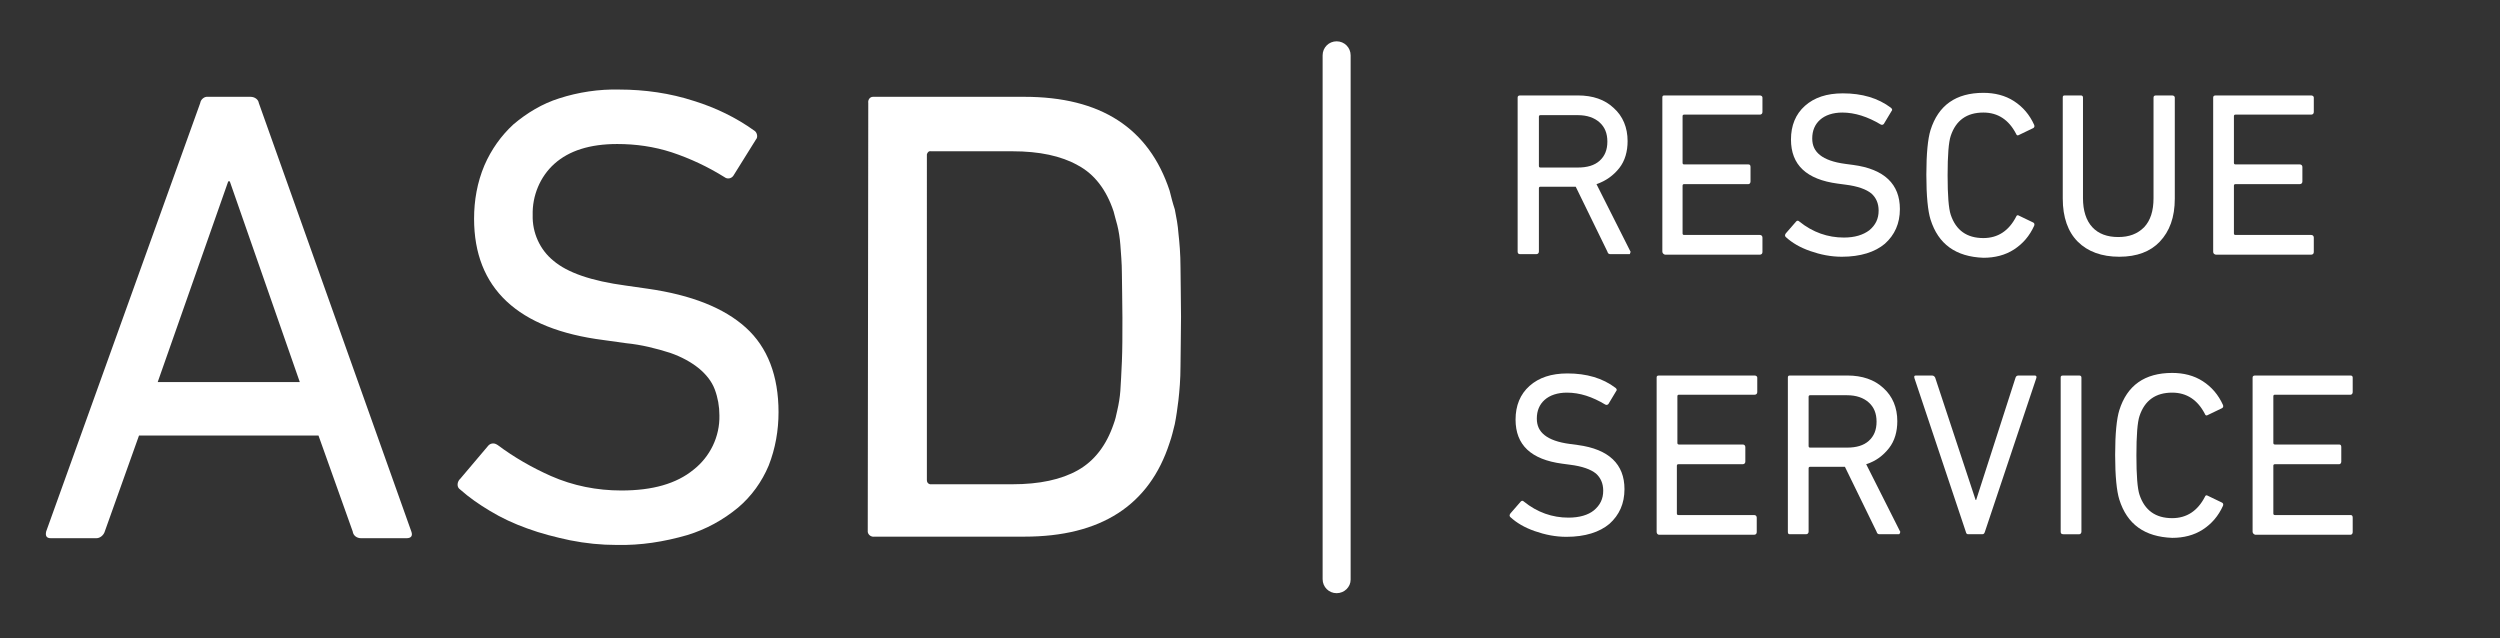 <?xml version="1.0" encoding="utf-8"?>
<!-- Generator: Adobe Illustrator 24.2.0, SVG Export Plug-In . SVG Version: 6.00 Build 0)  -->
<svg version="1.1" id="Layer_1" xmlns="http://www.w3.org/2000/svg" xmlns:xlink="http://www.w3.org/1999/xlink" x="0px" y="0px"
	 viewBox="0 0 482 123" style="enable-background:new 0 0 482 123;" xml:space="preserve">
<rect x="0" y="0" width="482" height="123" fill="#333333" stroke="none"/>
<style type="text/css">
	.st0{clip-path:url(#SVGID_2_);}
	.st1{fill:#FFFFFF;}
	.st2{enable-background:new    ;}
</style>
<g>
	<defs>
		<rect id="SVGID_1_" width="482" height="123"/>
	</defs>
	<clipPath id="SVGID_2_">
		<use xlink:href="#SVGID_1_"  style="overflow:visible;"/>
	</clipPath>
	<g id="ASD_Subbrand_Corporate.M_A_1" class="st0">
		<g id="Gruppe_325" transform="translate(54.802 -4.534)">
			<g id="Pfad_806">
				<path class="st1" d="M3,78.2l-13.5-38.7h-0.3l-13.6,38.7H3z M-16.2,24.4c0.1-0.7,0.8-1.3,1.5-1.2h8.2c0.8,0,1.5,0.5,1.6,1.2
					L24.5,107c0.3,0.8,0,1.3-0.9,1.3h-8.8c-0.8,0-1.5-0.5-1.6-1.3L6.6,88.5H-28l-6.6,18.5c-0.2,0.7-0.9,1.3-1.6,1.3H-45
					c-0.8,0-1.1-0.4-0.9-1.3L-16.2,24.4z"/>
			</g>
			<g id="Pfad_807">
				<path class="st1" d="M64.1,109.6c-3,0-6-0.3-9-0.9c-2.8-0.6-5.6-1.3-8.3-2.3c-2.5-0.9-4.9-2-7.2-3.4c-2-1.2-3.9-2.5-5.7-4.1
					c-0.6-0.4-0.6-1.2-0.2-1.8c0,0,0-0.1,0.1-0.1l5.5-6.5c0.4-0.5,1.1-0.6,1.6-0.3c0.1,0,0.1,0.1,0.2,0.1c3.2,2.4,6.7,4.4,10.3,6
					c4.3,1.9,8.9,2.8,13.6,2.8c6,0,10.6-1.3,13.9-4c3.2-2.5,5.1-6.4,5-10.5c0-1.7-0.3-3.4-0.9-5c-0.6-1.6-1.7-2.9-3-4
					c-1.6-1.3-3.5-2.3-5.5-3c-2.8-0.9-5.6-1.6-8.6-1.9l-4.3-0.6C45,68,36.6,60.1,36.6,46.7c0-3.5,0.6-7,2-10.3
					c1.3-3,3.2-5.7,5.6-7.9c2.6-2.2,5.6-4,8.8-5c3.7-1.2,7.7-1.8,11.6-1.7c4.9,0,9.8,0.7,14.4,2.2c4.2,1.3,8.1,3.2,11.6,5.7
					c0.5,0.3,0.7,1,0.5,1.5c-0.1,0.1-0.1,0.2-0.2,0.3l-4.3,6.9c-0.4,0.6-1.2,0.7-1.7,0.3c0,0,0,0,0,0c-3.2-2-6.6-3.6-10.2-4.8
					c-3.4-1.1-6.9-1.6-10.5-1.6c-5.3,0-9.3,1.3-12.1,3.8c-2.8,2.5-4.3,6.2-4.2,9.9c-0.1,3.4,1.4,6.7,4,8.8c2.7,2.3,7.3,3.9,14,4.8
					l4.2,0.6c8.4,1.2,14.7,3.7,18.9,7.5c4.2,3.8,6.3,9.3,6.3,16.3c0,3.5-0.6,7-1.9,10.3c-1.3,3.1-3.3,5.9-5.9,8.1
					c-2.9,2.4-6.2,4.2-9.8,5.3C73.2,109,68.7,109.7,64.1,109.6"/>
			</g>
			<g id="Pfad_808">
				<path class="st1" d="M123.9,97.1c0,0.4,0.2,0.7,0.6,0.8c0.1,0,0.1,0,0.2,0h15.7c5.2,0,9.4-0.9,12.6-2.7c3.2-1.8,5.5-4.8,6.9-8.9
					c0.3-0.8,0.5-1.6,0.7-2.6c0.3-1.3,0.5-2.5,0.6-3.8c0.1-1.5,0.2-3.4,0.3-5.7c0.1-2.3,0.1-5,0.1-8.4s-0.1-6.1-0.1-8.4
					s-0.2-4.1-0.3-5.7c-0.1-1.3-0.3-2.6-0.6-3.8c-0.3-1-0.5-1.9-0.7-2.6c-1.4-4.2-3.7-7.2-6.9-8.9c-3.2-1.8-7.4-2.7-12.6-2.7h-15.7
					c-0.4-0.1-0.7,0.2-0.8,0.6c0,0.1,0,0.1,0,0.2L123.9,97.1z M112.6,24.4c-0.1-0.6,0.3-1.2,0.9-1.2c0.1,0,0.2,0,0.3,0h28.9
					c14.7,0,24,6,28,18.1c0.3,1.2,0.6,2.4,1,3.6c0.3,1.5,0.6,3.1,0.7,4.6c0.2,1.8,0.4,4,0.4,6.6s0.1,5.8,0.1,9.5
					c0,3.8-0.1,6.9-0.1,9.5s-0.2,4.8-0.4,6.6c-0.2,1.6-0.4,3.1-0.7,4.6c-0.3,1.2-0.6,2.5-1,3.6c-3.9,12.1-13.3,18.1-28,18.1h-28.9
					c-0.6,0.1-1.2-0.3-1.3-0.9c0-0.1,0-0.2,0-0.3L112.6,24.4z"/>
			</g>
			<g id="Pfad_809">
				<path class="st1" d="M202.9,118.9c-1.5,0-2.7-1.2-2.7-2.7V15.2c0-1.5,1.2-2.7,2.7-2.7c1.5,0,2.7,1.2,2.7,2.7v101.1
					C205.6,117.7,204.4,118.9,202.9,118.9"/>
			</g>
		</g>
		<g class="st2">
			<path class="st1" d="M314.1,49h-3.6c-0.3,0-0.5-0.1-0.6-0.5L303.8,36h-6.8c-0.2,0-0.3,0.1-0.3,0.3v12.2c0,0.3-0.2,0.5-0.5,0.5
				h-3.1c-0.3,0-0.5-0.1-0.5-0.5V18.8c0-0.3,0.2-0.4,0.5-0.4h11.1c2.9,0,5.2,0.8,6.9,2.4c1.8,1.6,2.7,3.8,2.7,6.4
				c0,2-0.5,3.8-1.6,5.2s-2.6,2.5-4.4,3.1l6.5,12.9c0.1,0.1,0.1,0.2,0,0.4S314.3,49,314.1,49z M304.2,32.3c1.8,0,3.2-0.4,4.2-1.3
				c1-0.9,1.5-2.1,1.5-3.7c0-1.6-0.5-2.8-1.5-3.7c-1-0.9-2.4-1.4-4.2-1.4h-7.2c-0.2,0-0.3,0.1-0.3,0.3V32c0,0.2,0.1,0.3,0.3,0.3
				H304.2z"/>
			<path class="st1" d="M320.5,48.5V18.8c0-0.3,0.1-0.4,0.4-0.4h18.4c0.3,0,0.5,0.2,0.5,0.4v2.8c0,0.3-0.2,0.5-0.5,0.5h-14.6
				c-0.2,0-0.3,0.1-0.3,0.3v9c0,0.2,0.1,0.3,0.3,0.3h12.4c0.3,0,0.4,0.2,0.4,0.5v2.8c0,0.3-0.2,0.5-0.4,0.5h-12.4
				c-0.2,0-0.3,0.1-0.3,0.3V45c0,0.2,0.1,0.3,0.3,0.3h14.6c0.3,0,0.5,0.2,0.5,0.5v2.8c0,0.3-0.2,0.5-0.5,0.5H321
				C320.7,49,320.5,48.8,320.5,48.5z"/>
			<path class="st1" d="M355.1,49.5c-2.1,0-4.1-0.4-6.1-1.1c-2-0.7-3.5-1.6-4.7-2.7c-0.2-0.2-0.2-0.4,0-0.7l2-2.3
				c0.2-0.2,0.4-0.2,0.6,0c2.6,2.1,5.5,3.1,8.6,3.1c2.1,0,3.7-0.5,4.9-1.4c1.2-1,1.8-2.2,1.8-3.8c0-1.4-0.5-2.5-1.4-3.3
				c-1-0.8-2.6-1.4-5-1.7l-1.5-0.2c-6-0.8-9-3.6-9-8.5c0-2.7,0.9-4.9,2.7-6.5s4.2-2.4,7.3-2.4c3.7,0,6.8,0.9,9.3,2.8
				c0.2,0.2,0.3,0.4,0.1,0.6l-1.5,2.5c-0.2,0.2-0.4,0.2-0.6,0.1c-2.5-1.5-5-2.3-7.4-2.3c-1.8,0-3.3,0.5-4.3,1.4
				c-1,0.9-1.5,2.1-1.5,3.6c0,1.4,0.5,2.4,1.5,3.2c1,0.8,2.6,1.4,4.9,1.7l1.5,0.2c6,0.8,9,3.7,9,8.5c0,2.8-1,5-2.9,6.7
				C361.5,48.6,358.7,49.5,355.1,49.5z"/>
			<path class="st1" d="M372.2,42.3c-0.5-1.6-0.8-4.5-0.8-8.6s0.3-7,0.8-8.6c1.5-4.8,4.9-7.2,10.2-7.2c2.2,0,4.2,0.5,5.9,1.6
				c1.7,1.1,3,2.6,3.9,4.6c0.1,0.3,0,0.5-0.2,0.6l-2.7,1.3c-0.3,0.2-0.5,0.1-0.6-0.2c-1.4-2.7-3.5-4.1-6.3-4.1
				c-3.2,0-5.3,1.5-6.3,4.5c-0.4,1.2-0.6,3.7-0.6,7.6s0.2,6.4,0.6,7.6c1,3,3.1,4.5,6.3,4.5c2.8,0,4.9-1.4,6.3-4.1
				c0.1-0.3,0.3-0.4,0.6-0.2l2.7,1.3c0.2,0.1,0.3,0.3,0.2,0.6c-0.9,2-2.2,3.5-3.9,4.6c-1.7,1.1-3.7,1.6-5.9,1.6
				C377.1,49.5,373.7,47.1,372.2,42.3z"/>
			<path class="st1" d="M408.6,49.5c-3.4,0-6.1-1-8-2.9c-1.9-1.9-2.9-4.7-2.9-8.3V18.8c0-0.3,0.1-0.4,0.4-0.4h3.1
				c0.3,0,0.4,0.2,0.4,0.4v19.4c0,2.4,0.6,4.3,1.8,5.6c1.2,1.3,2.9,1.9,5,1.9c2.1,0,3.7-0.6,5-1.9c1.2-1.3,1.8-3.1,1.8-5.6V18.8
				c0-0.3,0.2-0.4,0.5-0.4h3.1c0.3,0,0.5,0.2,0.5,0.4v19.5c0,3.6-1,6.3-2.9,8.3C414.6,48.5,412,49.5,408.6,49.5z"/>
			<path class="st1" d="M426.7,48.5V18.8c0-0.3,0.2-0.4,0.5-0.4h18.4c0.3,0,0.5,0.2,0.5,0.4v2.8c0,0.3-0.2,0.5-0.5,0.5H431
				c-0.2,0-0.3,0.1-0.3,0.3v9c0,0.2,0.1,0.3,0.3,0.3h12.4c0.3,0,0.5,0.2,0.5,0.5v2.8c0,0.3-0.2,0.5-0.5,0.5H431
				c-0.2,0-0.3,0.1-0.3,0.3V45c0,0.2,0.1,0.3,0.3,0.3h14.6c0.3,0,0.5,0.2,0.5,0.5v2.8c0,0.3-0.2,0.5-0.5,0.5h-18.4
				C426.8,49,426.7,48.8,426.7,48.5z"/>
		</g>
		<g class="st2">
			<path class="st1" d="M302,103.5c-2.1,0-4.1-0.4-6.1-1.1c-2-0.7-3.5-1.6-4.7-2.7c-0.2-0.2-0.2-0.4,0-0.7l2-2.3
				c0.2-0.2,0.4-0.2,0.6,0c2.6,2.1,5.5,3.1,8.6,3.1c2.1,0,3.8-0.5,4.9-1.4c1.2-1,1.8-2.2,1.8-3.8c0-1.4-0.5-2.5-1.4-3.3
				c-1-0.8-2.6-1.4-5-1.7l-1.5-0.2c-6-0.8-9-3.6-9-8.5c0-2.7,0.9-4.9,2.7-6.5c1.8-1.6,4.2-2.4,7.3-2.4c3.7,0,6.8,0.9,9.3,2.8
				c0.2,0.2,0.3,0.4,0.1,0.6l-1.5,2.5c-0.2,0.2-0.4,0.2-0.6,0.1c-2.5-1.5-4.9-2.3-7.4-2.3c-1.8,0-3.3,0.5-4.3,1.4
				c-1,0.9-1.5,2.1-1.5,3.6c0,1.4,0.5,2.4,1.5,3.2c1,0.8,2.6,1.4,4.9,1.7l1.5,0.2c6,0.8,9,3.7,9,8.5c0,2.8-1,5-2.9,6.7
				C308.4,102.6,305.6,103.5,302,103.5z"/>
			<path class="st1" d="M319.4,102.5V72.8c0-0.3,0.1-0.4,0.5-0.4h18.4c0.3,0,0.5,0.2,0.5,0.4v2.8c0,0.3-0.2,0.5-0.5,0.5h-14.6
				c-0.2,0-0.3,0.1-0.3,0.3v9c0,0.2,0.1,0.3,0.3,0.3H336c0.3,0,0.5,0.2,0.5,0.5v2.8c0,0.3-0.2,0.5-0.5,0.5h-12.4
				c-0.2,0-0.3,0.1-0.3,0.3V99c0,0.2,0.1,0.3,0.3,0.3h14.6c0.3,0,0.5,0.2,0.5,0.5v2.8c0,0.3-0.2,0.5-0.5,0.5h-18.4
				C319.5,103,319.4,102.8,319.4,102.5z"/>
			<path class="st1" d="M366,103h-3.6c-0.3,0-0.5-0.1-0.6-0.5L355.7,90H349c-0.2,0-0.3,0.1-0.3,0.3v12.2c0,0.3-0.2,0.5-0.5,0.5h-3.1
				c-0.3,0-0.4-0.1-0.4-0.5V72.8c0-0.3,0.1-0.4,0.4-0.4h11.1c2.8,0,5.2,0.8,6.9,2.4c1.8,1.6,2.7,3.8,2.7,6.4c0,2-0.5,3.8-1.6,5.2
				s-2.5,2.5-4.4,3.1l6.5,12.9c0.1,0.1,0.1,0.2,0,0.4S366.2,103,366,103z M356.1,86.3c1.8,0,3.2-0.4,4.2-1.3c1-0.9,1.5-2.1,1.5-3.7
				c0-1.6-0.5-2.8-1.5-3.7c-1-0.9-2.4-1.4-4.2-1.4H349c-0.2,0-0.3,0.1-0.3,0.3V86c0,0.2,0.1,0.3,0.3,0.3H356.1z"/>
			<path class="st1" d="M382.2,103h-2.7c-0.3,0-0.4-0.1-0.5-0.5l-9.9-29.6c-0.1-0.4,0-0.5,0.3-0.5h3.1c0.3,0,0.5,0.2,0.6,0.4
				l7.8,23.6h0.1l7.6-23.6c0.1-0.3,0.3-0.4,0.6-0.4h3.1c0.3,0,0.4,0.2,0.3,0.5l-9.9,29.6C382.6,102.8,382.5,103,382.2,103z"/>
			<path class="st1" d="M397.3,102.5V72.8c0-0.3,0.1-0.4,0.5-0.4h3.1c0.3,0,0.4,0.2,0.4,0.4v29.7c0,0.3-0.2,0.5-0.4,0.5h-3.1
				C397.4,103,397.3,102.8,397.3,102.5z"/>
			<path class="st1" d="M408.6,96.3c-0.5-1.6-0.8-4.5-0.8-8.6s0.3-7,0.8-8.6c1.5-4.8,4.9-7.2,10.2-7.2c2.2,0,4.2,0.5,5.9,1.6
				c1.7,1.1,3,2.6,3.9,4.6c0.1,0.3,0,0.5-0.2,0.6l-2.7,1.3c-0.3,0.2-0.5,0.1-0.6-0.2c-1.4-2.7-3.5-4.1-6.3-4.1
				c-3.2,0-5.3,1.5-6.3,4.5c-0.4,1.2-0.6,3.7-0.6,7.6s0.2,6.4,0.6,7.6c1,3,3.1,4.5,6.3,4.5c2.8,0,4.9-1.4,6.3-4.1
				c0.1-0.3,0.3-0.4,0.6-0.2l2.7,1.3c0.2,0.1,0.3,0.3,0.2,0.6c-0.9,2-2.2,3.5-3.9,4.6c-1.7,1.1-3.7,1.6-5.9,1.6
				C413.5,103.5,410.1,101.1,408.6,96.3z"/>
			<path class="st1" d="M434.3,102.5V72.8c0-0.3,0.2-0.4,0.5-0.4h18.4c0.3,0,0.4,0.2,0.4,0.4v2.8c0,0.3-0.2,0.5-0.4,0.5h-14.6
				c-0.2,0-0.3,0.1-0.3,0.3v9c0,0.2,0.1,0.3,0.3,0.3H451c0.3,0,0.4,0.2,0.4,0.5v2.8c0,0.3-0.2,0.5-0.4,0.5h-12.4
				c-0.2,0-0.3,0.1-0.3,0.3V99c0,0.2,0.1,0.3,0.3,0.3h14.6c0.3,0,0.4,0.2,0.4,0.5v2.8c0,0.3-0.2,0.5-0.4,0.5h-18.4
				C434.5,103,434.3,102.8,434.3,102.5z"/>
		</g>
	</g>
</g>
</svg>
